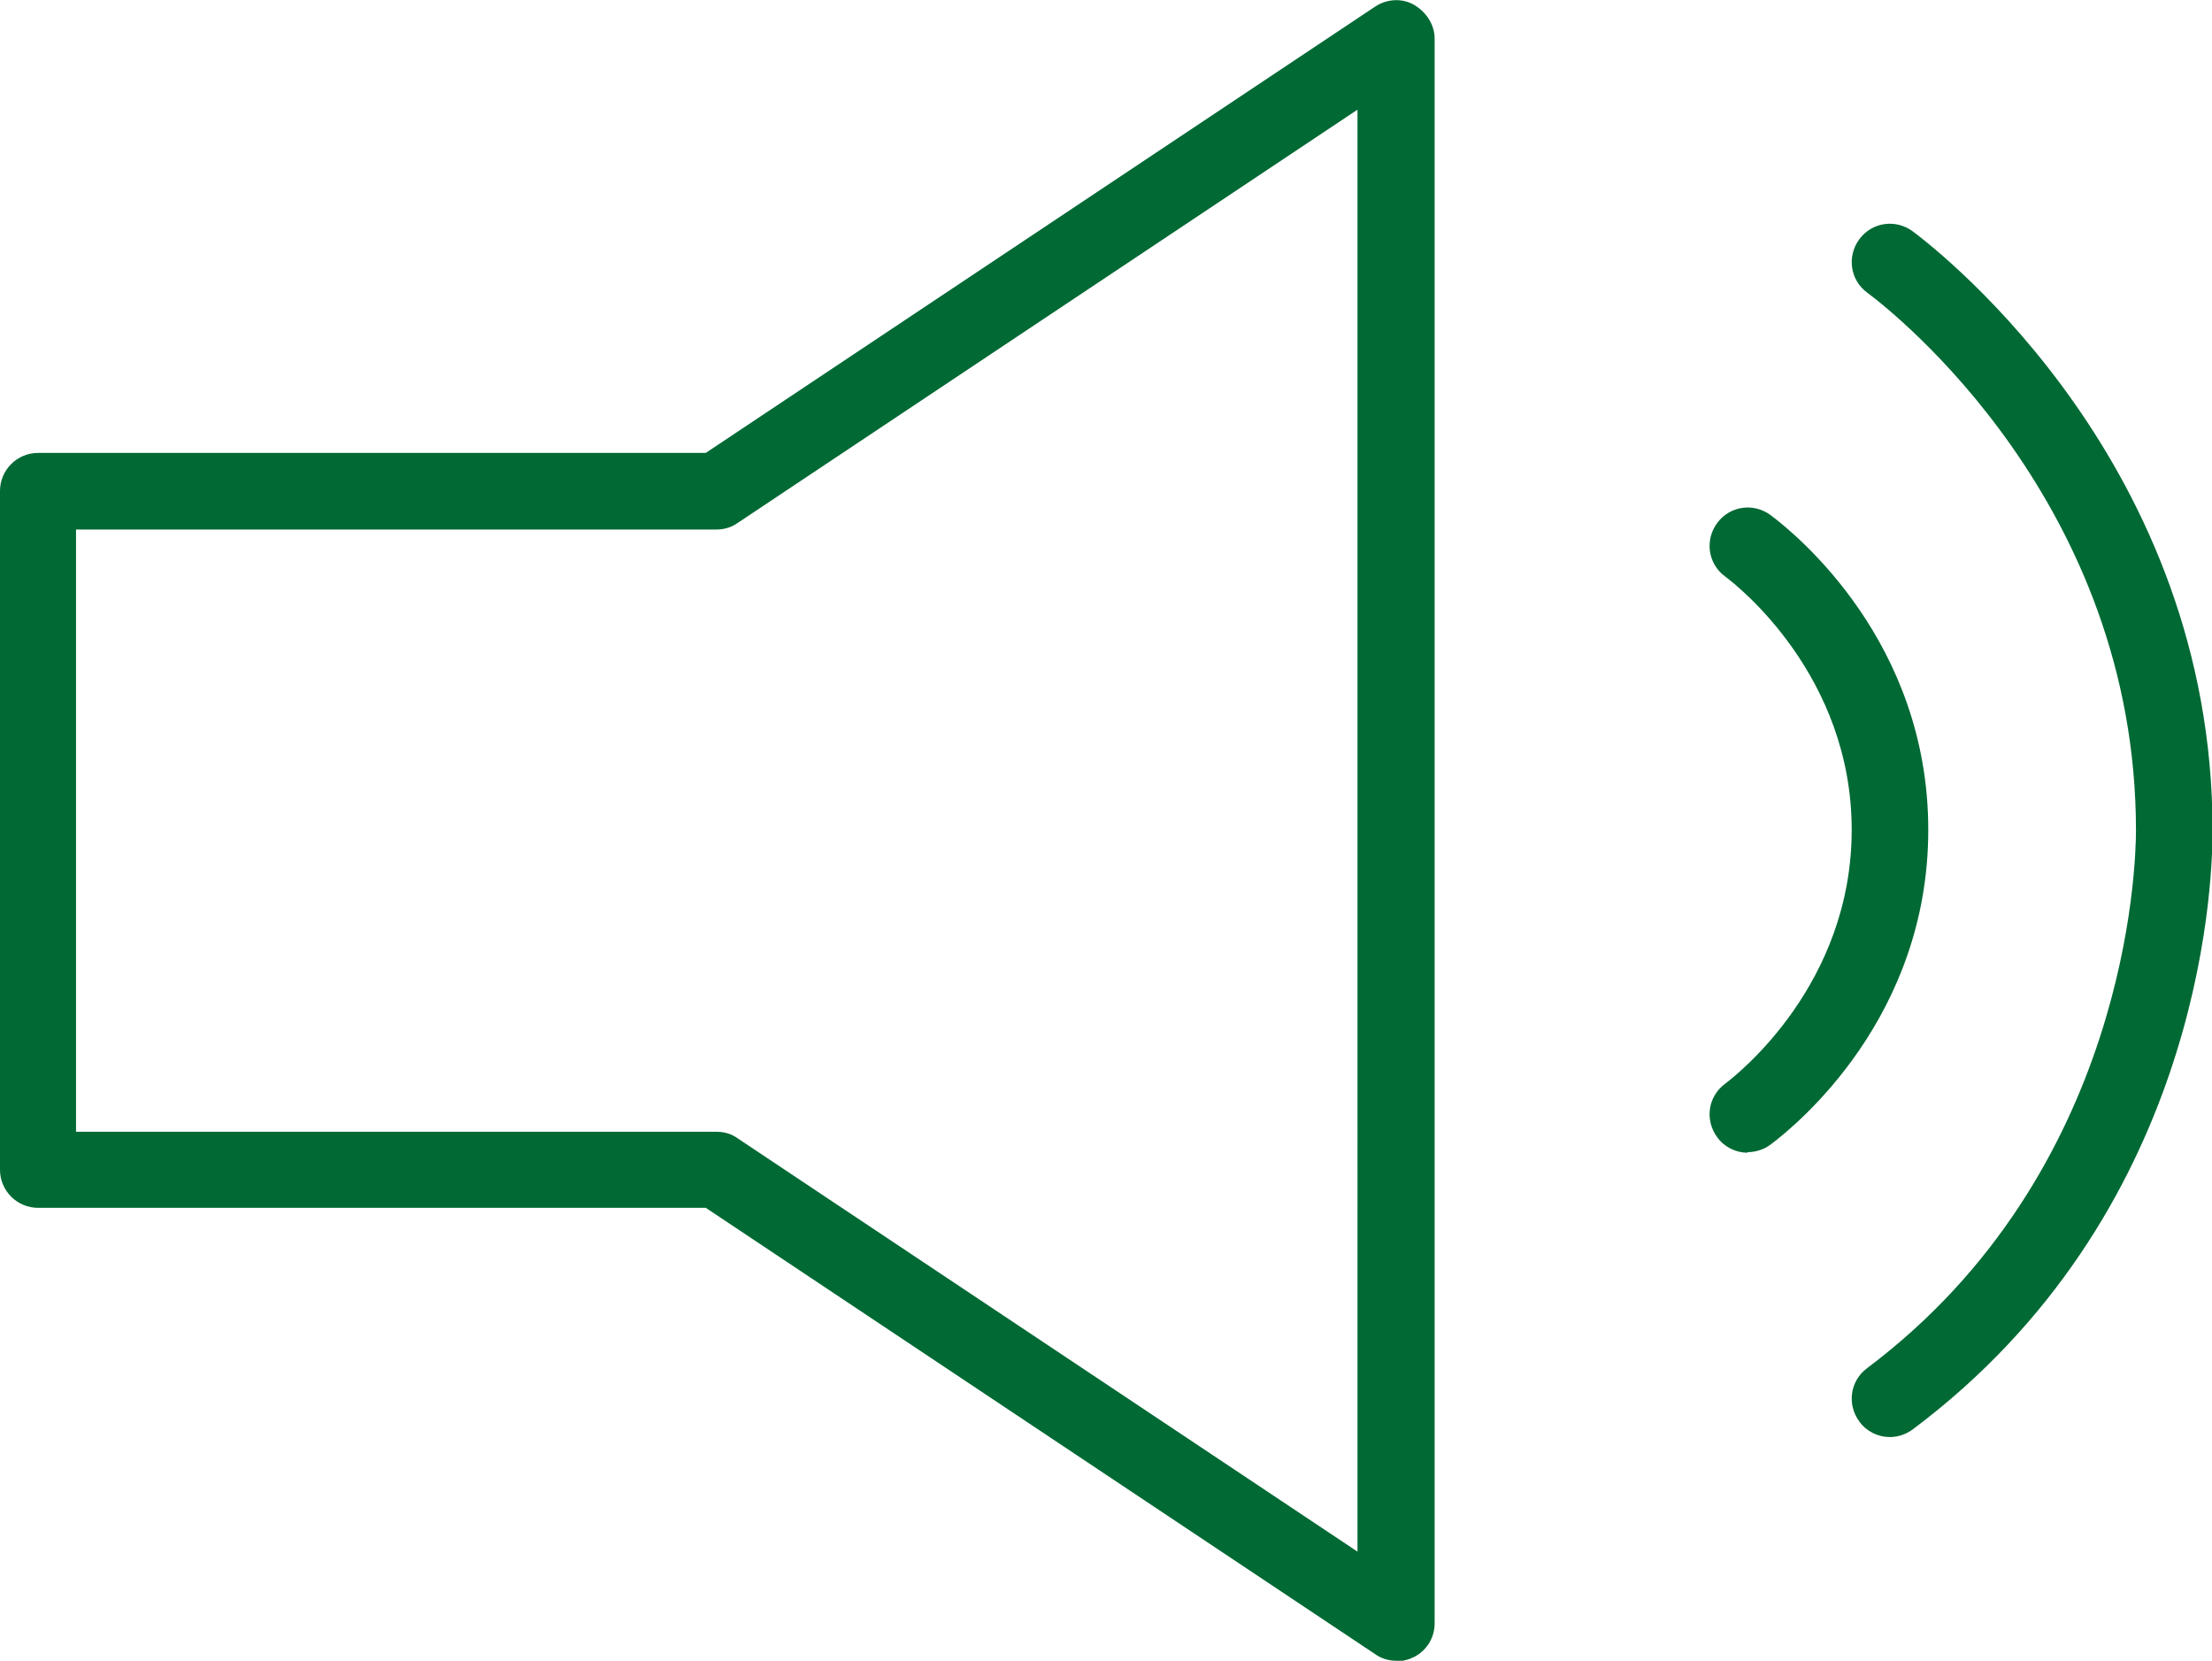 <?xml version="1.0" encoding="UTF-8"?>
<svg id="_レイヤー_2" data-name="レイヤー 2" xmlns="http://www.w3.org/2000/svg" viewBox="0 0 40.15 30.14">
  <defs>
    <style>
      .cls-1 {
        fill: #006934;
      }
    </style>
  </defs>
  <g id="_レイヤー_1-2" data-name="レイヤー 1">
    <g>
      <path class="cls-1" d="M25.34,30.14c-.13,0-.27-.04-.38-.12l-12.15-8.1H.69c-.38,0-.69-.31-.69-.69v-12.32c0-.38.31-.69.69-.69h12.12L24.96.12c.21-.14.49-.16.71-.03s.37.36.37.61v28.76c0,.26-.14.49-.37.61-.1.05-.21.08-.33.08ZM1.38,20.54h11.63c.14,0,.27.04.38.12l11.25,7.5V1.99l-11.25,7.5c-.11.08-.25.12-.38.12H1.38v10.94Z"/>
      <path class="cls-1" d="M34.3,26.08c-.21,0-.42-.1-.55-.28-.23-.31-.17-.74.14-.97,4.74-3.56,4.88-9.14,4.88-9.76,0-5.93-4.38-9.39-4.88-9.76-.31-.23-.37-.66-.14-.97.23-.31.66-.37.97-.14.56.42,5.44,4.26,5.44,10.87,0,1.13-.26,6.99-5.44,10.87-.12.09-.27.14-.41.14Z"/>
      <path class="cls-1" d="M31.72,20.92c-.21,0-.42-.1-.55-.28-.23-.31-.17-.74.14-.97.24-.18,2.3-1.81,2.3-4.61s-2.07-4.43-2.3-4.6c-.31-.23-.37-.66-.14-.97.23-.31.66-.37.97-.14.48.36,2.86,2.31,2.86,5.71s-2.38,5.35-2.86,5.71c-.12.09-.27.14-.42.14Z"/>
    </g>
  </g>
</svg>